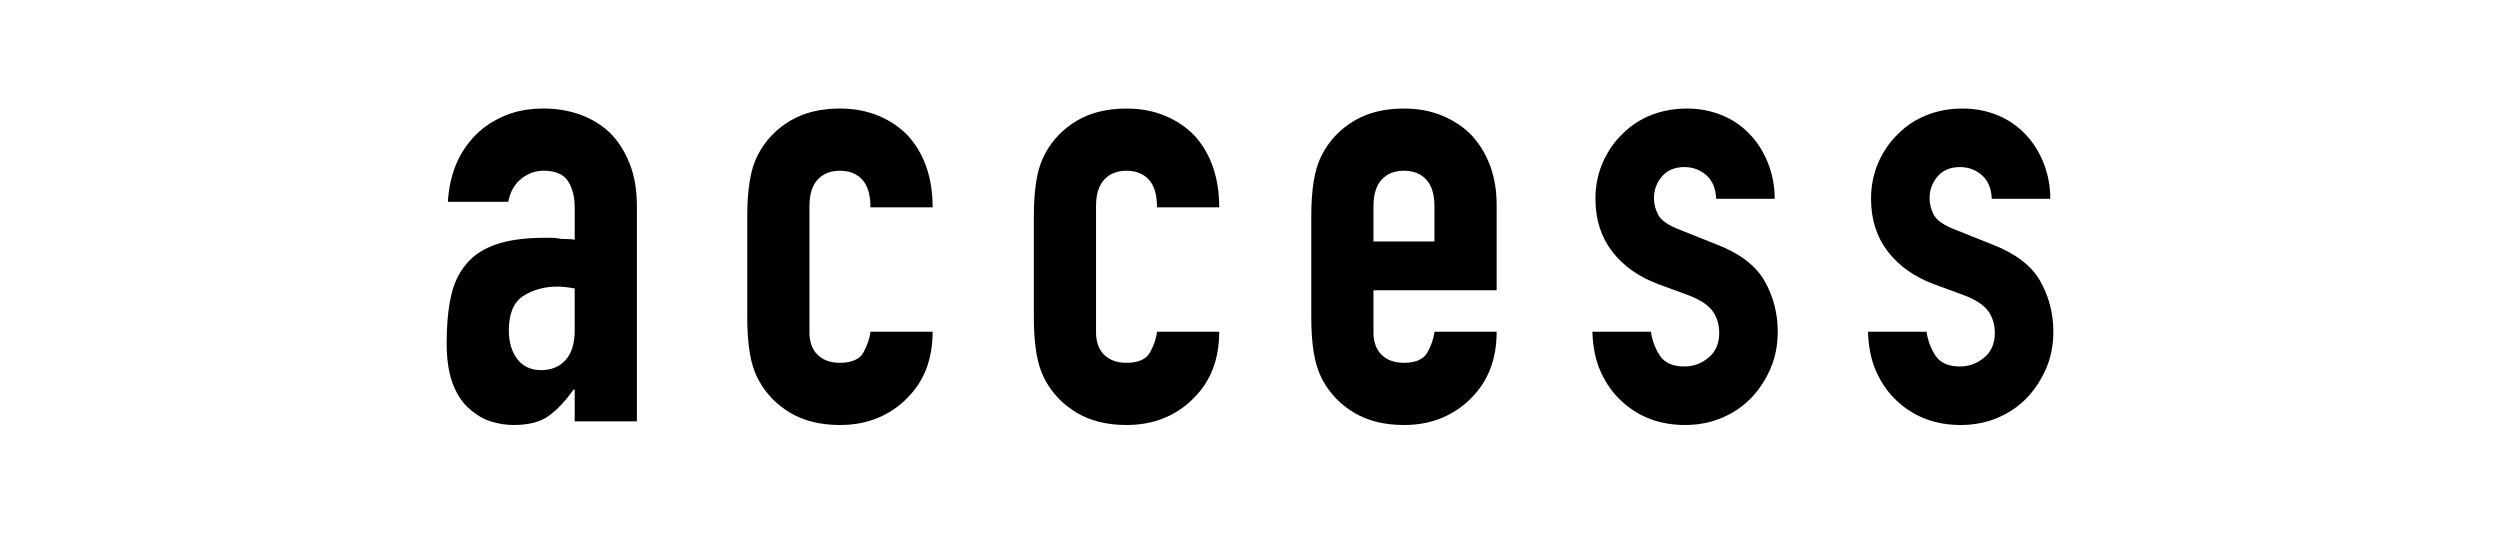 <?xml version="1.0" encoding="UTF-8"?><svg id="_イヤー_2" xmlns="http://www.w3.org/2000/svg" xmlns:xlink="http://www.w3.org/1999/xlink" viewBox="0 0 164 35"><defs><style>.cls-1{clip-path:url(#clippath);}.cls-2{fill:none;}</style><clipPath id="clippath"><rect class="cls-2" width="164" height="35"/></clipPath></defs><g id="_イヤー_2-2"><g class="cls-1"><g><path d="M37.7,27.64v-2.08h-.08c-.53,.75-1.07,1.32-1.62,1.72-.55,.4-1.31,.6-2.3,.6-.48,0-.97-.07-1.46-.22-.49-.15-.97-.42-1.42-.82-.45-.37-.82-.91-1.1-1.62-.28-.71-.42-1.62-.42-2.74s.09-2.15,.28-3.02,.53-1.59,1.04-2.18c.48-.56,1.13-.98,1.96-1.26s1.88-.42,3.16-.42h.44c.16,0,.31,.01,.44,.04,.13,.03,.29,.04,.48,.04s.39,.01,.6,.04v-2.12c0-.69-.15-1.27-.44-1.72-.29-.45-.83-.68-1.6-.68-.53,0-1.02,.17-1.46,.52s-.73,.85-.86,1.52h-3.96c.11-1.81,.72-3.28,1.84-4.4,.53-.53,1.17-.95,1.92-1.26s1.59-.46,2.52-.46c.85,0,1.65,.13,2.4,.4s1.4,.67,1.96,1.2c.53,.53,.96,1.2,1.28,2s.48,1.73,.48,2.8v14.12h-4.08Zm0-8.72c-.45-.08-.83-.12-1.12-.12-.88,0-1.63,.21-2.26,.62-.63,.41-.94,1.17-.94,2.26,0,.77,.19,1.4,.56,1.88,.37,.48,.89,.72,1.56,.72s1.23-.23,1.62-.68c.39-.45,.58-1.09,.58-1.92v-2.76Z"/><path d="M53.1,21.8c0,.64,.18,1.13,.54,1.48,.36,.35,.85,.52,1.46,.52,.77,0,1.29-.23,1.54-.68,.25-.45,.41-.91,.46-1.36h4.08c0,1.79-.55,3.23-1.64,4.32-.53,.56-1.17,1-1.92,1.32-.75,.32-1.59,.48-2.52,.48-1.28,0-2.37-.27-3.26-.8-.89-.53-1.58-1.24-2.06-2.12-.29-.53-.49-1.15-.6-1.84-.11-.69-.16-1.45-.16-2.28v-6.68c0-.83,.05-1.59,.16-2.28,.11-.69,.31-1.31,.6-1.84,.48-.88,1.17-1.59,2.06-2.12,.89-.53,1.98-.8,3.26-.8,.93,0,1.78,.16,2.54,.48,.76,.32,1.41,.76,1.94,1.32,1.07,1.2,1.6,2.76,1.6,4.68h-4.08c0-.83-.18-1.43-.54-1.82-.36-.39-.85-.58-1.46-.58s-1.1,.19-1.46,.58c-.36,.39-.54,.97-.54,1.74v8.28Z"/><path d="M71.9,21.8c0,.64,.18,1.13,.54,1.48,.36,.35,.85,.52,1.46,.52,.77,0,1.29-.23,1.54-.68,.25-.45,.41-.91,.46-1.36h4.08c0,1.79-.55,3.23-1.64,4.32-.53,.56-1.17,1-1.92,1.32-.75,.32-1.59,.48-2.52,.48-1.28,0-2.37-.27-3.26-.8-.89-.53-1.58-1.24-2.06-2.12-.29-.53-.49-1.15-.6-1.84-.11-.69-.16-1.45-.16-2.28v-6.68c0-.83,.05-1.59,.16-2.28,.11-.69,.31-1.31,.6-1.84,.48-.88,1.17-1.59,2.06-2.12,.89-.53,1.98-.8,3.26-.8,.93,0,1.78,.16,2.54,.48,.76,.32,1.41,.76,1.94,1.32,1.07,1.2,1.6,2.76,1.6,4.68h-4.08c0-.83-.18-1.43-.54-1.82-.36-.39-.85-.58-1.46-.58s-1.1,.19-1.46,.58c-.36,.39-.54,.97-.54,1.74v8.28Z"/><path d="M98.18,19.04h-8.08v2.76c0,.64,.18,1.13,.54,1.48,.36,.35,.85,.52,1.46,.52,.77,0,1.29-.23,1.54-.68s.41-.91,.46-1.36h4.08c0,1.79-.55,3.23-1.64,4.32-.53,.56-1.17,1-1.92,1.32-.75,.32-1.59,.48-2.52,.48-1.28,0-2.37-.27-3.26-.8s-1.58-1.24-2.06-2.12c-.29-.53-.49-1.15-.6-1.84-.11-.69-.16-1.45-.16-2.28v-6.68c0-.83,.05-1.59,.16-2.28,.11-.69,.31-1.31,.6-1.84,.48-.88,1.17-1.59,2.06-2.12s1.98-.8,3.26-.8c.93,0,1.78,.16,2.54,.48,.76,.32,1.41,.76,1.94,1.32,1.07,1.2,1.6,2.71,1.6,4.52v5.6Zm-8.08-3.2h4v-2.32c0-.77-.18-1.35-.54-1.74-.36-.39-.85-.58-1.46-.58s-1.1,.19-1.46,.58c-.36,.39-.54,.97-.54,1.74v2.32Z"/><path d="M112.58,13.04c-.03-.69-.25-1.21-.66-1.56-.41-.35-.89-.52-1.42-.52-.64,0-1.13,.21-1.48,.62s-.52,.89-.52,1.42c0,.37,.09,.74,.28,1.1s.67,.69,1.44,.98l2.4,.96c1.52,.59,2.57,1.39,3.14,2.4,.57,1.01,.86,2.12,.86,3.32,0,.85-.15,1.65-.46,2.38-.31,.73-.73,1.38-1.26,1.94-.53,.56-1.17,1-1.92,1.32-.75,.32-1.56,.48-2.44,.48-1.65,0-3.04-.52-4.16-1.56-.56-.51-1.01-1.14-1.36-1.9-.35-.76-.53-1.65-.56-2.66h3.84c.08,.56,.27,1.08,.58,1.56,.31,.48,.85,.72,1.62,.72,.59,0,1.11-.19,1.58-.58,.47-.39,.7-.93,.7-1.62,0-.56-.15-1.04-.44-1.44-.29-.4-.83-.75-1.6-1.04l-1.96-.72c-1.28-.48-2.29-1.19-3.02-2.14s-1.1-2.1-1.1-3.46c0-.85,.16-1.65,.48-2.38,.32-.73,.76-1.37,1.32-1.9,.53-.53,1.16-.94,1.88-1.22,.72-.28,1.49-.42,2.32-.42s1.59,.15,2.3,.44c.71,.29,1.31,.71,1.82,1.24s.91,1.17,1.2,1.9c.29,.73,.44,1.51,.44,2.34h-3.84Z"/><path d="M130.66,13.04c-.03-.69-.25-1.21-.66-1.56-.41-.35-.89-.52-1.42-.52-.64,0-1.13,.21-1.48,.62-.35,.41-.52,.89-.52,1.42,0,.37,.09,.74,.28,1.1s.67,.69,1.44,.98l2.4,.96c1.52,.59,2.57,1.39,3.14,2.4,.57,1.01,.86,2.12,.86,3.32,0,.85-.15,1.65-.46,2.38s-.73,1.38-1.26,1.94c-.53,.56-1.17,1-1.92,1.32-.75,.32-1.56,.48-2.44,.48-1.65,0-3.04-.52-4.16-1.56-.56-.51-1.01-1.14-1.36-1.9-.35-.76-.53-1.65-.56-2.66h3.84c.08,.56,.27,1.08,.58,1.56,.31,.48,.85,.72,1.62,.72,.59,0,1.11-.19,1.58-.58s.7-.93,.7-1.62c0-.56-.15-1.04-.44-1.44-.29-.4-.83-.75-1.6-1.04l-1.96-.72c-1.28-.48-2.29-1.19-3.02-2.14s-1.1-2.1-1.1-3.46c0-.85,.16-1.65,.48-2.38,.32-.73,.76-1.37,1.32-1.9,.53-.53,1.16-.94,1.88-1.22,.72-.28,1.49-.42,2.32-.42s1.59,.15,2.3,.44c.71,.29,1.31,.71,1.82,1.24,.51,.53,.91,1.17,1.2,1.9,.29,.73,.44,1.51,.44,2.34h-3.84Z"/></g></g></g></svg>